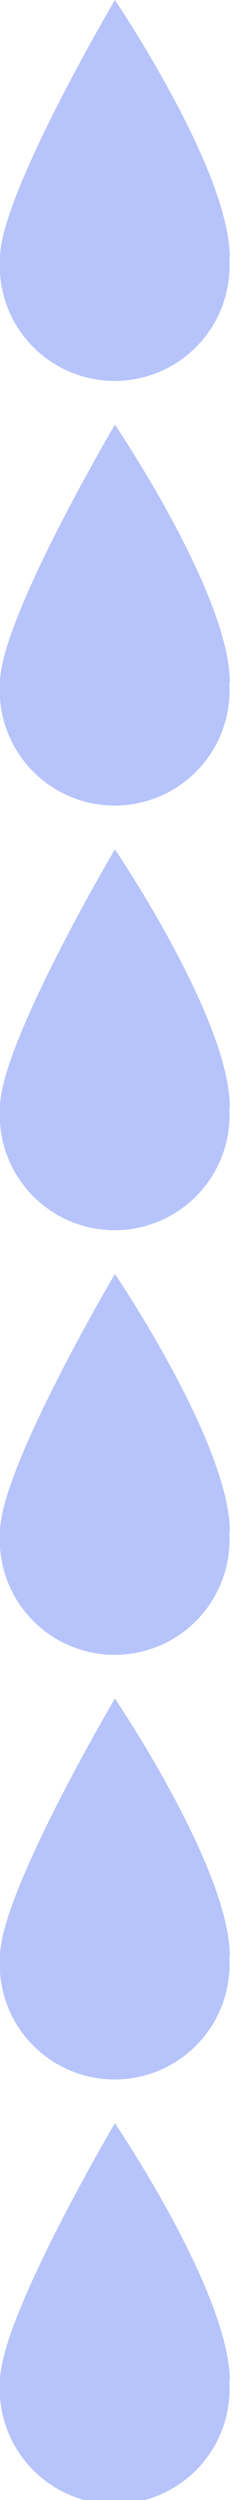<svg xmlns="http://www.w3.org/2000/svg" fill="none" viewBox="0 0 44 471"><path fill="#B7C4FB" d="M43.3 448.6a21.7 21.7 0 1 1-43.3 0C0 436.7 21.7 400 21.7 400s21.7 32 21.7 48.6h-.1Zm0-240a21.7 21.7 0 1 1-43.3 0C0 196.7 21.7 160 21.7 160s21.7 32 21.7 48.6h-.1Zm0 80a21.7 21.7 0 1 1-43.3 0C0 276.7 21.7 240 21.7 240s21.7 32 21.7 48.6h-.1Zm0-240a21.7 21.7 0 1 1-43.3 0C0 36.7 21.7 0 21.7 0s21.7 32 21.7 48.6h-.1Zm0 320a21.7 21.7 0 1 1-43.3 0C0 356.7 21.7 320 21.7 320s21.7 32 21.7 48.6h-.1Zm0-240a21.7 21.7 0 1 1-43.3 0C0 116.7 21.7 80 21.7 80s21.7 32 21.7 48.6h-.1Z"/></svg>